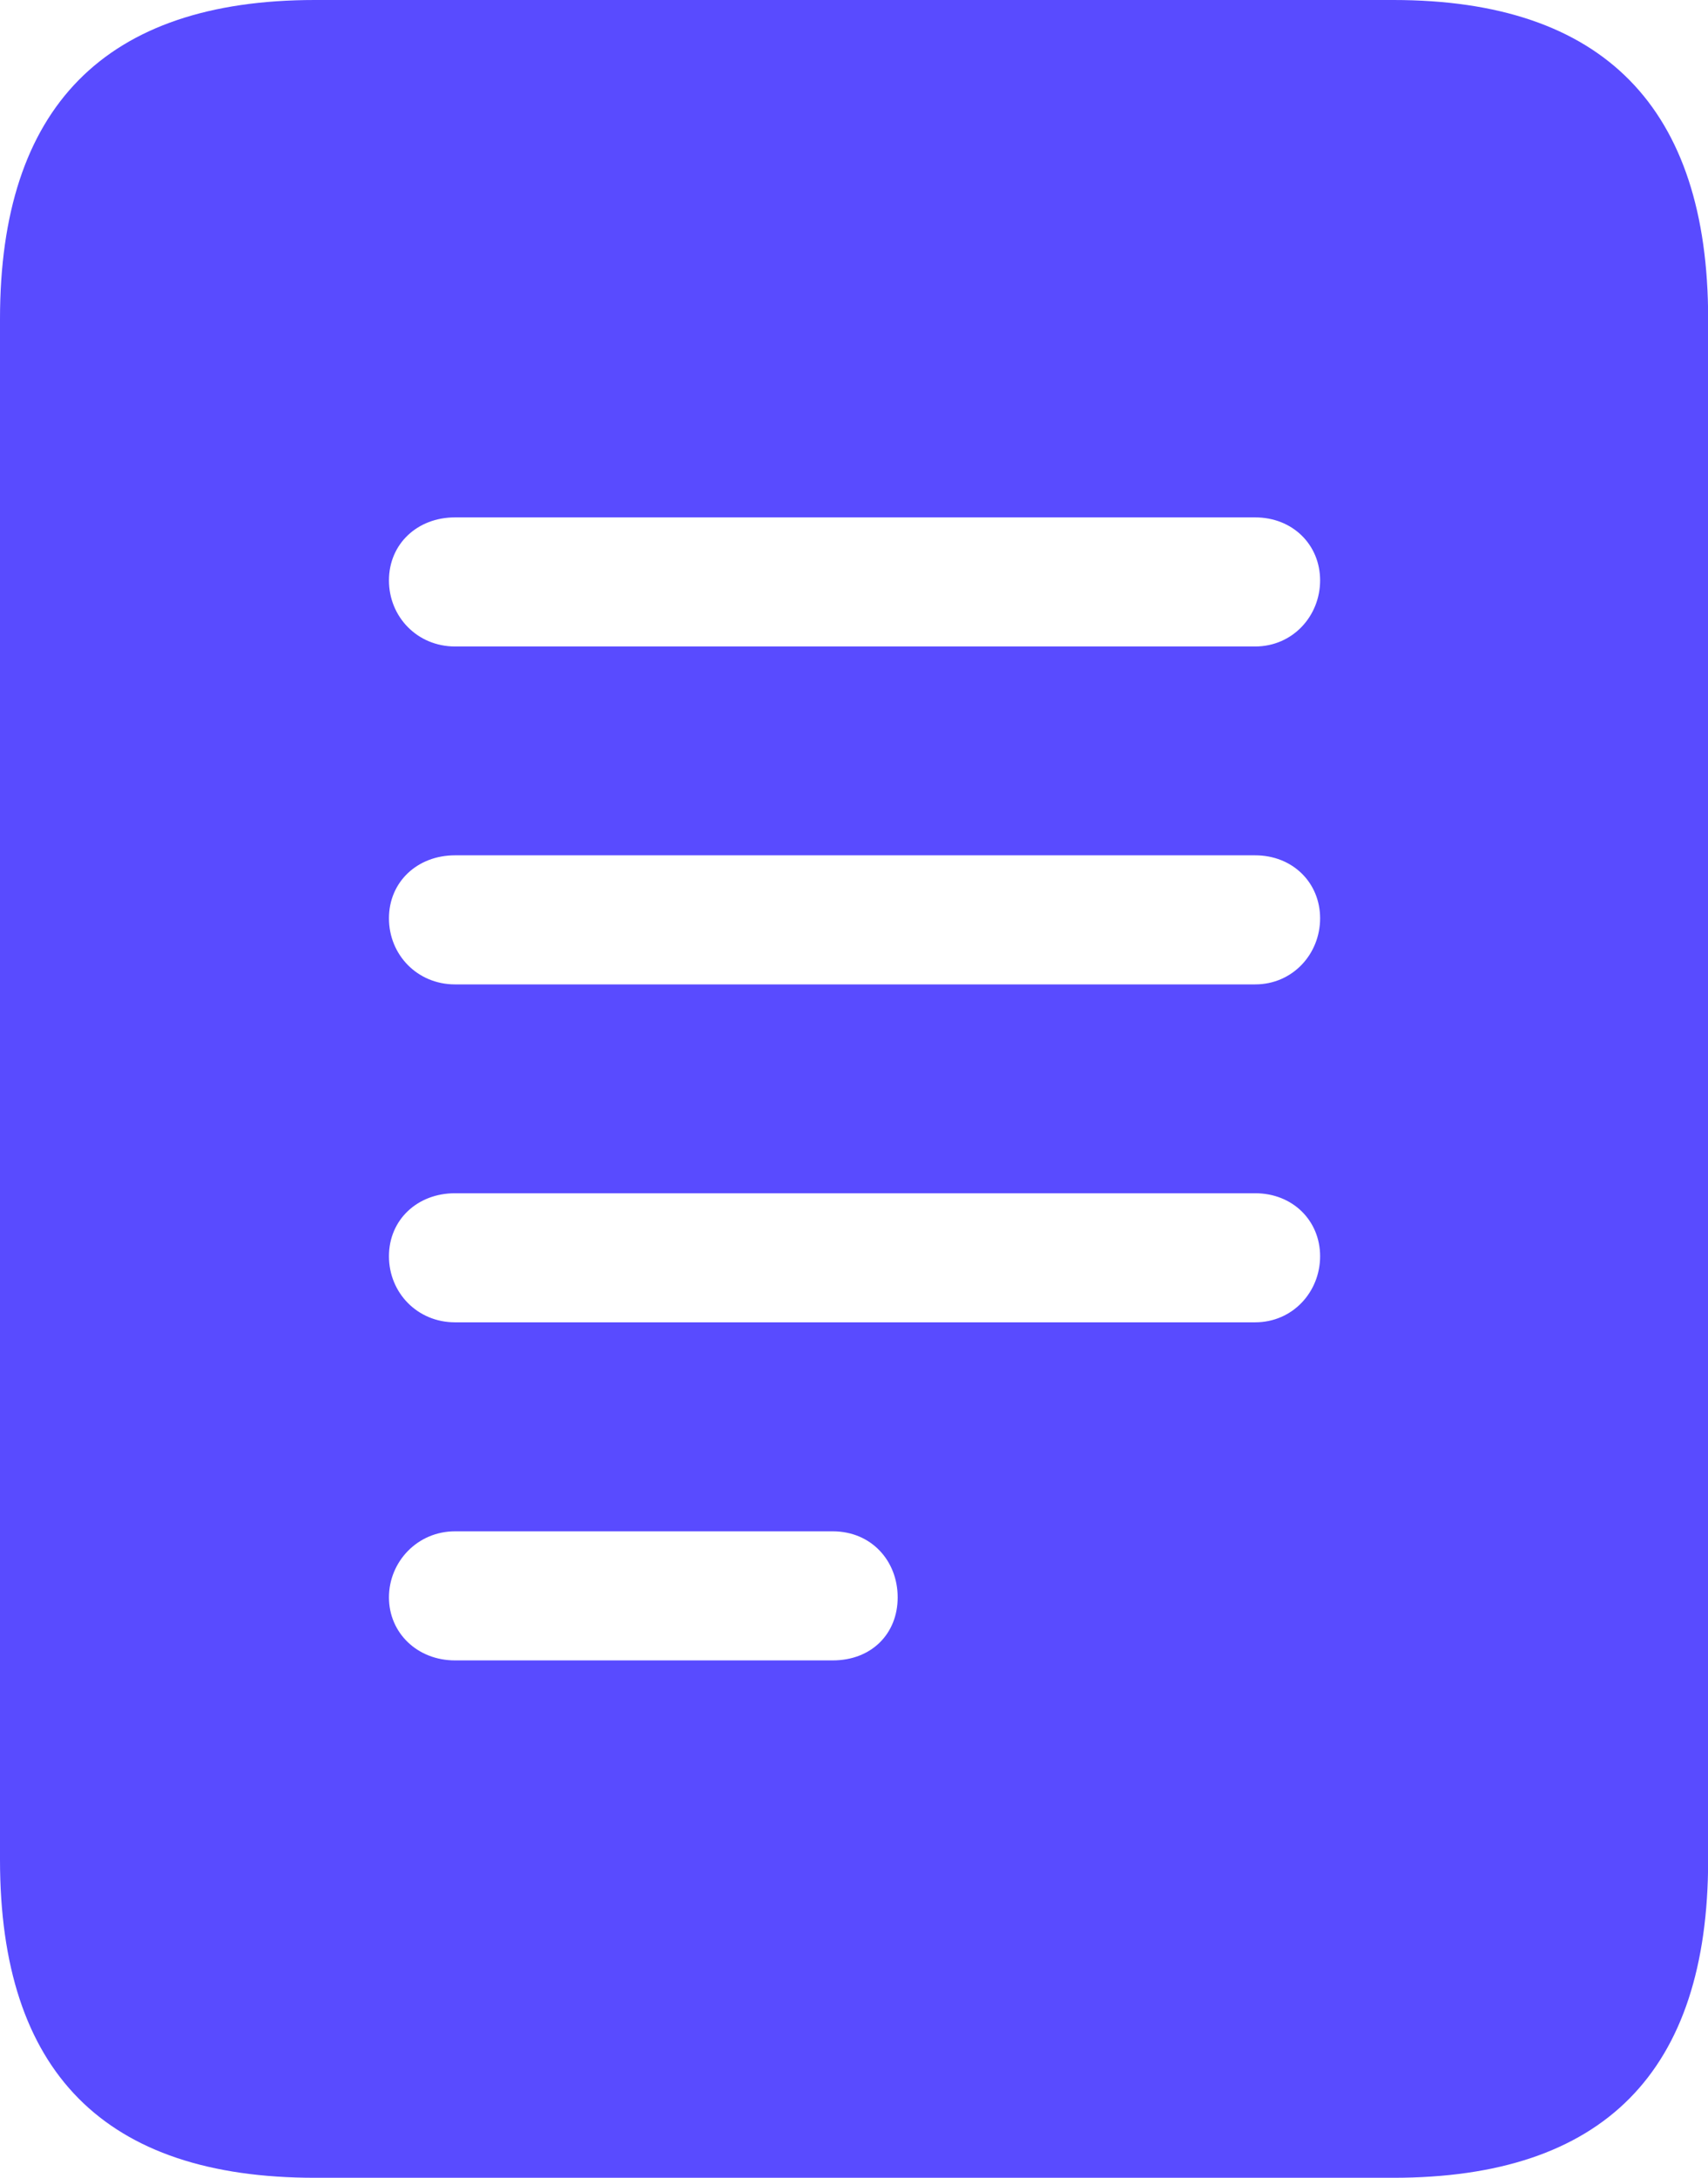 <?xml version="1.0" encoding="UTF-8"?>
<svg id="Layer_1" xmlns="http://www.w3.org/2000/svg" version="1.1" viewBox="0 0 112.24 143.07">
  <!-- Generator: Adobe Illustrator 29.0.1, SVG Export Plug-In . SVG Version: 2.1.0 Build 192)  -->
  <defs>
    <style>
      .st0 {
        fill: #594bff;
      }
    </style>
  </defs>
  <path class="st0" d="M91.55,0H20.69C6.87,0,0,7.07,0,20.95v101.23c0,13.95,6.87,20.89,20.69,20.89h70.87c13.81,0,20.69-6.94,20.69-20.89V20.95c0-13.88-6.87-20.95-20.69-20.95ZM54.72,109.08h-24.82c-2.47,0-4.34-1.8-4.34-4.14s1.87-4.34,4.34-4.34h24.82c2.54,0,4.27,1.94,4.27,4.34s-1.73,4.14-4.27,4.14ZM82.48,86.87H29.9c-2.47,0-4.34-1.94-4.34-4.34s1.87-4.14,4.34-4.14h52.58c2.47,0,4.27,1.8,4.27,4.14s-1.8,4.34-4.27,4.34ZM82.48,64.67H29.9c-2.47,0-4.34-1.94-4.34-4.34s1.87-4.14,4.34-4.14h52.58c2.47,0,4.27,1.8,4.27,4.14s-1.8,4.34-4.27,4.34ZM82.48,42.47H29.9c-2.47,0-4.34-1.94-4.34-4.34s1.87-4.14,4.34-4.14h52.58c2.47,0,4.27,1.8,4.27,4.14s-1.8,4.34-4.27,4.34Z"/>
</svg>